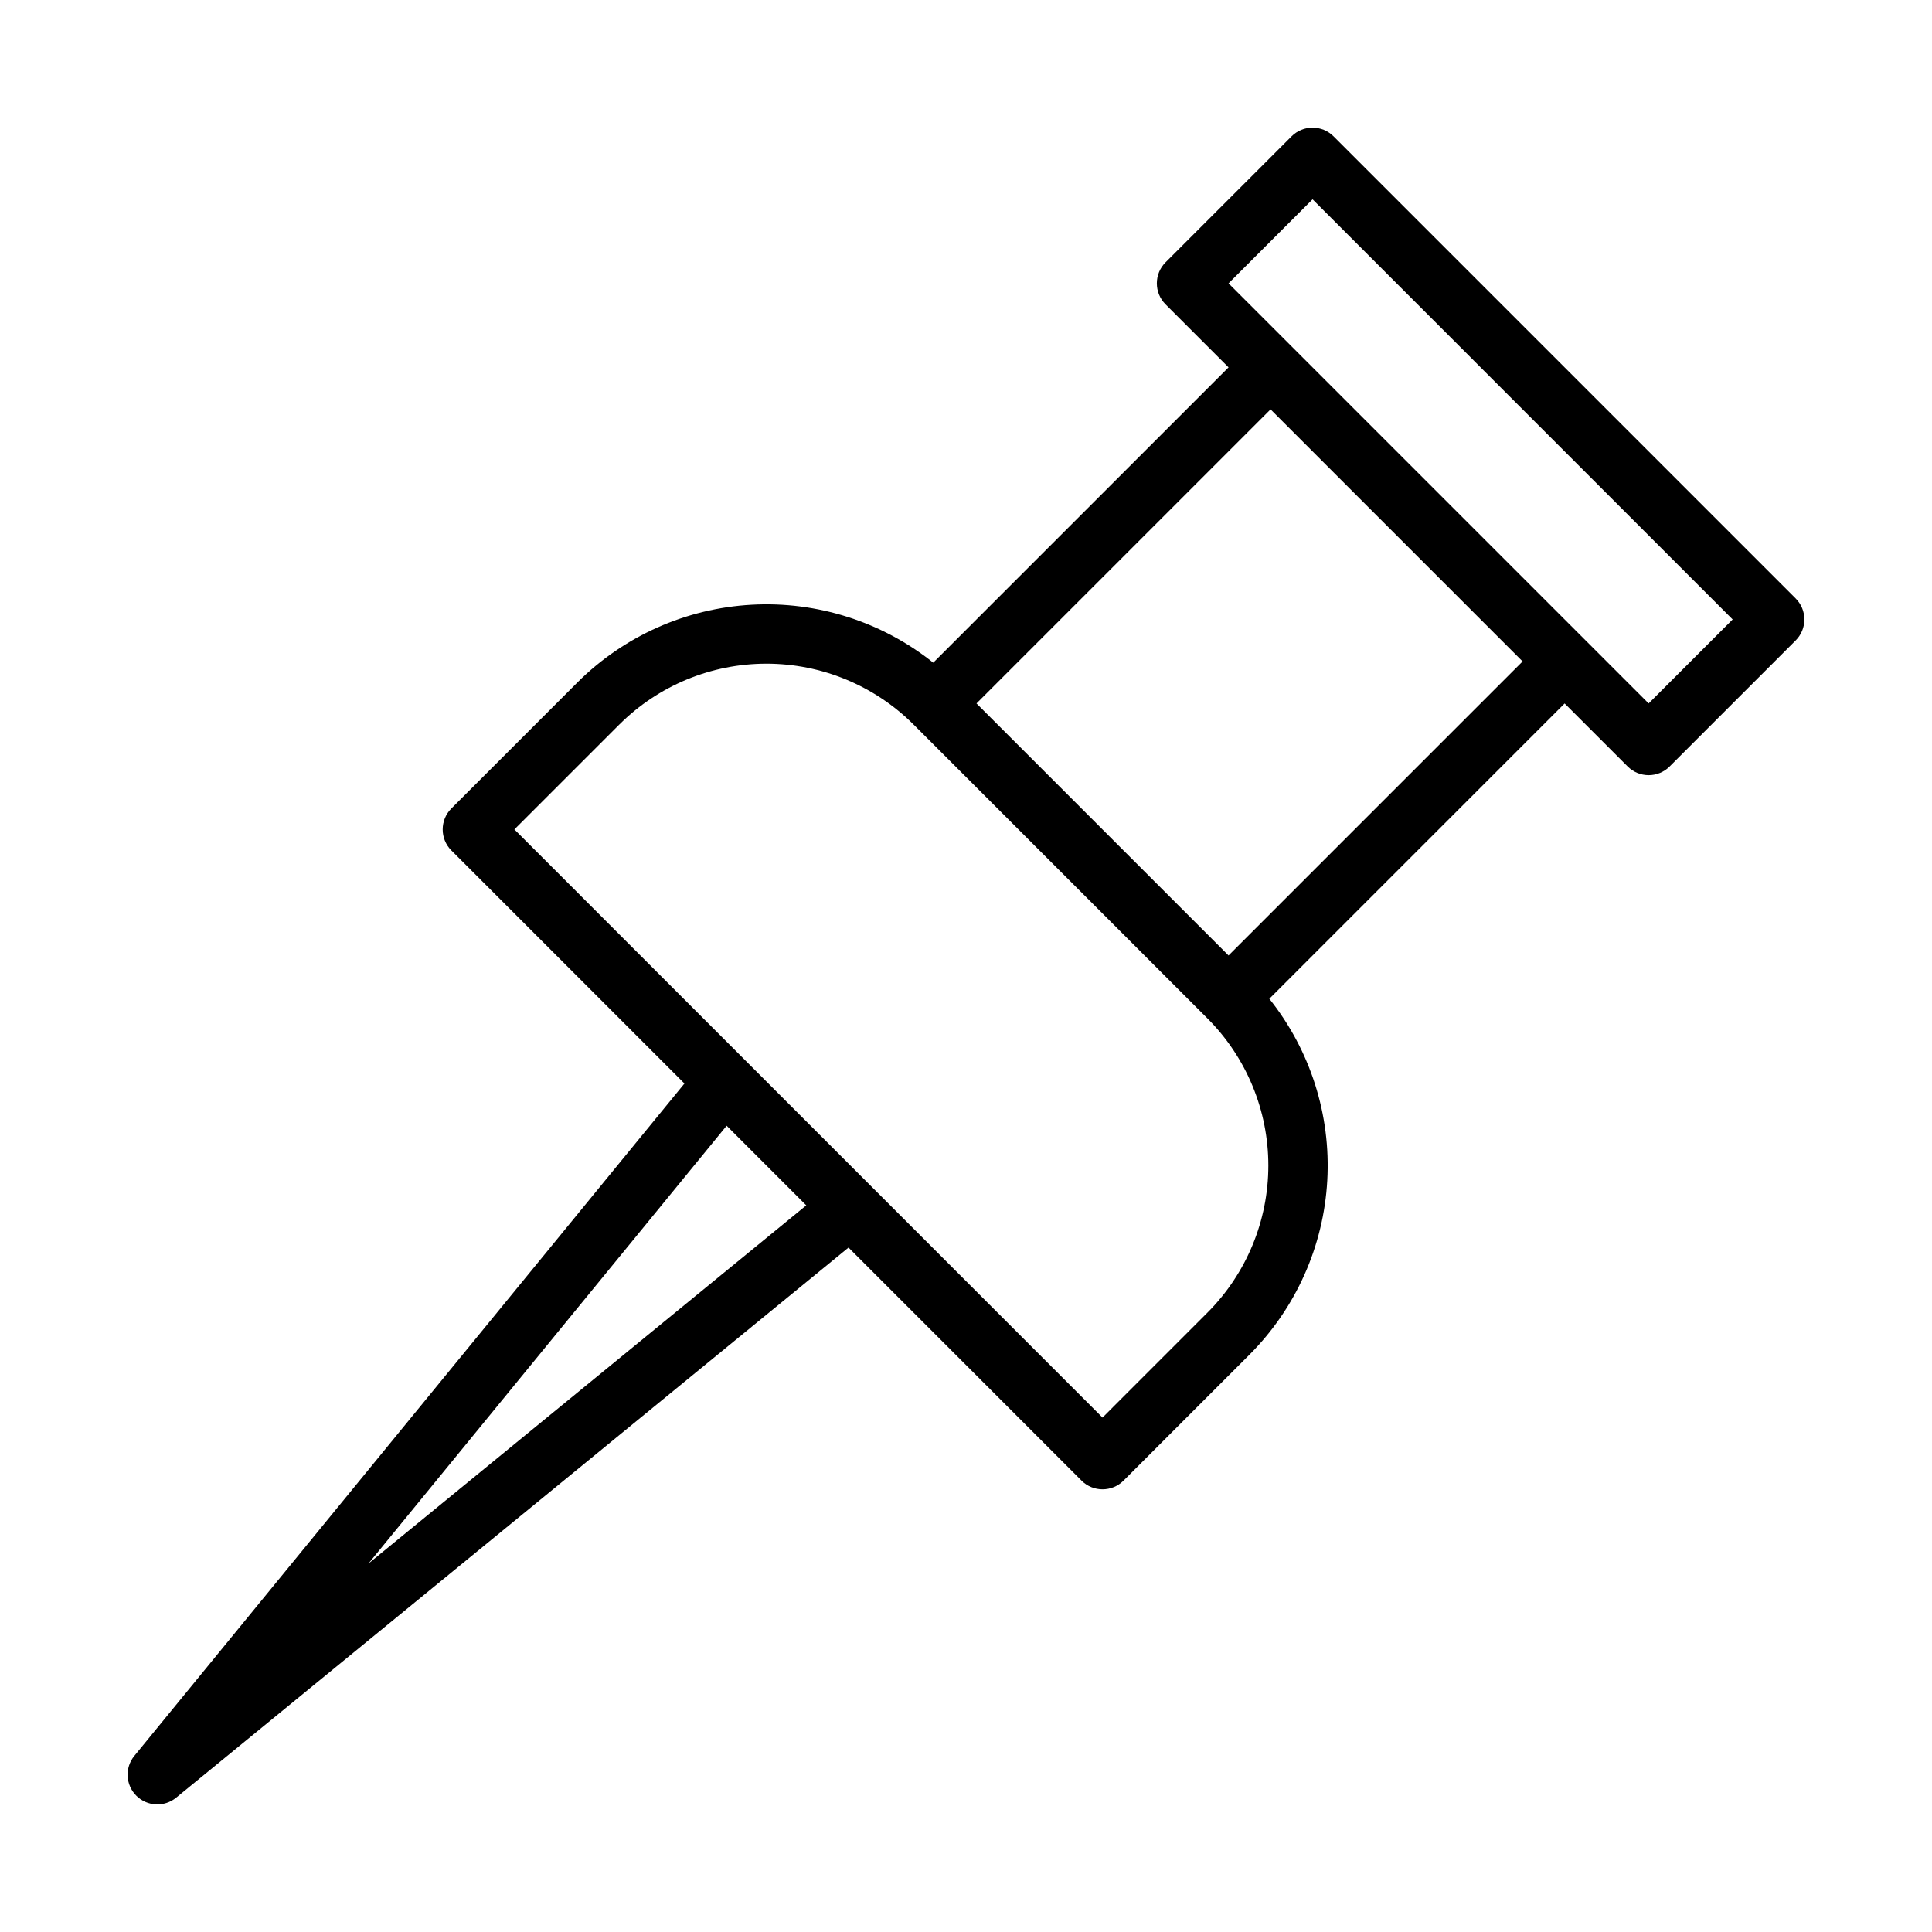 <?xml version="1.0" encoding="UTF-8"?>
<!-- The Best Svg Icon site in the world: iconSvg.co, Visit us! https://iconsvg.co -->
<svg fill="#000000" width="800px" height="800px" version="1.1" viewBox="144 144 512 512" xmlns="http://www.w3.org/2000/svg">
 <path d="m619.87 302.59-122.46-122.46c-3.074-3.074-8.059-3.074-11.133 0l-33.398 33.395c-3.07 3.074-3.07 8.055 0 11.129l16.699 16.703-78.258 78.258c-13.617-10.855-30.758-16.324-48.148-15.355-17.391 0.965-33.82 8.297-46.152 20.594l-33.398 33.395c-3.074 3.074-3.074 8.059 0 11.133l61.762 61.762-145.78 178.18c-2.57 3.133-2.344 7.699 0.52 10.562 2.863 2.863 7.43 3.086 10.559 0.516l178.18-145.78 61.758 61.758h-0.004c3.074 3.074 8.059 3.074 11.133 0l33.398-33.402c12.297-12.332 19.629-28.758 20.594-46.148 0.969-17.391-4.5-34.531-15.355-48.148l78.258-78.258 16.699 16.699c1.477 1.477 3.477 2.305 5.566 2.305 2.086 0 4.09-0.828 5.562-2.305l33.398-33.395c1.477-1.477 2.309-3.481 2.309-5.566 0-2.09-0.832-4.09-2.309-5.566zm-262.2 160.84-116.04 94.941 94.938-116.04 10.547 10.547zm106.34 28.41-27.832 27.836-77.934-77.934-16.699-16.703-61.227-61.23 27.832-27.828v0.008c10.344-10.316 24.359-16.109 38.965-16.109 14.609 0 28.625 5.793 38.969 16.109l77.93 77.93v-0.004c10.316 10.344 16.109 24.355 16.109 38.965s-5.797 28.621-16.113 38.961zm5.566-94.625-66.797-66.797 77.93-77.93 66.797 66.797zm111.33-66.797-111.33-111.33 22.266-22.27 111.33 111.34z"/>
</svg>